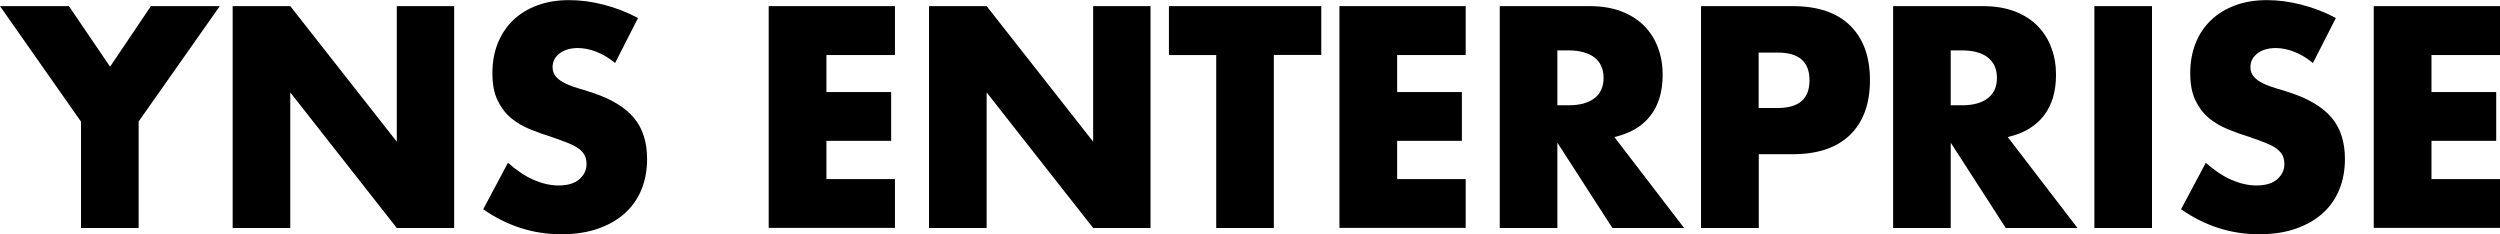 <?xml version="1.0" encoding="UTF-8"?>
<svg xmlns="http://www.w3.org/2000/svg" viewBox="0 0 203.95 19.1">
  <g>
      <path class="cls-1" d="M6.6,9.91L0,.5h5.62l3.36,4.94L12.31.5h5.62l-6.62,9.41v8.69h-4.7v-8.69Z"/>
      <path class="cls-1" d="M18.98,18.6V.5h4.7l8.69,11.06V.5h4.68v18.1h-4.68l-8.69-11.06v11.06h-4.7Z"/>
      <path class="cls-1" d="M50.18,5.14c-.51-.42-1.02-.72-1.54-.92-.51-.2-1.01-.3-1.49-.3-.61,0-1.1.14-1.49.43-.38.29-.58.66-.58,1.13,0,.32.1.58.29.79.19.21.44.39.76.54.31.15.66.28,1.06.4.39.11.78.23,1.16.36,1.54.51,2.66,1.2,3.37,2.05s1.07,1.97,1.07,3.35c0,.93-.16,1.77-.47,2.52-.31.75-.77,1.4-1.37,1.93-.6.54-1.34.95-2.21,1.25s-1.86.44-2.96.44c-2.29,0-4.41-.68-6.36-2.04l2.02-3.79c.7.62,1.4,1.09,2.09,1.39.69.3,1.37.46,2.04.46.77,0,1.34-.18,1.72-.53s.56-.75.56-1.2c0-.27-.05-.51-.14-.71-.1-.2-.26-.38-.48-.55-.22-.17-.52-.32-.88-.47s-.8-.3-1.31-.48c-.61-.19-1.2-.4-1.79-.64-.58-.23-1.1-.54-1.56-.92-.46-.38-.82-.87-1.1-1.45-.28-.58-.42-1.32-.42-2.22s.15-1.71.44-2.44c.3-.73.71-1.35,1.25-1.87.54-.52,1.19-.92,1.97-1.21.78-.29,1.64-.43,2.6-.43.9,0,1.83.12,2.81.37.98.25,1.91.61,2.81,1.09l-1.87,3.67Z"/>
      <path class="cls-1" d="M73.01,4.49h-5.59v3.02h5.28v3.98h-5.28v3.12h5.59v3.98h-10.3V.5h10.3v3.98Z"/>
      <path class="cls-1" d="M75.79,18.6V.5h4.7l8.69,11.06V.5h4.68v18.1h-4.68l-8.69-11.06v11.06h-4.7Z"/>
      <path class="cls-1" d="M103.92,4.49v14.11h-4.7V4.49h-3.86V.5h12.43v3.98h-3.86Z"/>
      <path class="cls-1" d="M119.57,4.49h-5.59v3.02h5.28v3.98h-5.28v3.12h5.59v3.98h-10.3V.5h10.3v3.98Z"/>
      <path class="cls-1" d="M137.4,18.6h-5.86l-4.49-6.96v6.96h-4.7V.5h7.32c1.01,0,1.89.15,2.64.44.75.3,1.37.7,1.86,1.21.49.51.86,1.1,1.1,1.78.25.67.37,1.39.37,2.16,0,1.38-.33,2.49-1,3.35-.66.86-1.64,1.44-2.94,1.74l5.69,7.42ZM127.05,8.59h.89c.93,0,1.64-.19,2.14-.58.5-.38.74-.94.74-1.66s-.25-1.27-.74-1.66c-.5-.38-1.21-.58-2.14-.58h-.89v4.46Z"/>
      <path class="cls-1" d="M143.47,18.6h-4.7V.5h7.49c2.03,0,3.59.53,4.67,1.58,1.08,1.06,1.62,2.54,1.62,4.46s-.54,3.41-1.62,4.46-2.64,1.58-4.67,1.58h-2.78v6ZM143.47,8.81h1.56c1.73,0,2.59-.75,2.59-2.26s-.86-2.26-2.59-2.26h-1.56v4.51Z"/>
      <path class="cls-1" d="M169.49,18.6h-5.86l-4.49-6.96v6.96h-4.7V.5h7.32c1.01,0,1.89.15,2.64.44.75.3,1.37.7,1.86,1.21.49.51.86,1.1,1.1,1.78.25.67.37,1.39.37,2.16,0,1.38-.33,2.49-1,3.35-.66.86-1.64,1.44-2.94,1.74l5.69,7.42ZM159.14,8.59h.89c.93,0,1.64-.19,2.14-.58s.74-.94.74-1.66-.25-1.27-.74-1.66-1.21-.58-2.14-.58h-.89v4.46Z"/>
      <path class="cls-1" d="M175.56.5v18.1h-4.7V.5h4.7Z"/>
      <path class="cls-1" d="M188.69,5.14c-.51-.42-1.02-.72-1.54-.92-.51-.2-1.01-.3-1.49-.3-.61,0-1.1.14-1.49.43-.38.29-.58.66-.58,1.13,0,.32.1.58.29.79.19.21.44.39.76.54.31.15.66.28,1.06.4.39.11.78.23,1.16.36,1.54.51,2.66,1.2,3.37,2.05s1.07,1.97,1.07,3.35c0,.93-.16,1.77-.47,2.52-.31.75-.77,1.4-1.37,1.93-.6.54-1.34.95-2.21,1.25-.87.3-1.86.44-2.96.44-2.29,0-4.41-.68-6.36-2.04l2.02-3.79c.7.62,1.4,1.09,2.09,1.39.69.3,1.37.46,2.04.46.77,0,1.34-.18,1.72-.53.38-.35.56-.75.56-1.2,0-.27-.05-.51-.14-.71-.1-.2-.26-.38-.48-.55-.22-.17-.52-.32-.88-.47s-.8-.3-1.31-.48c-.61-.19-1.2-.4-1.79-.64s-1.1-.54-1.56-.92c-.46-.38-.82-.87-1.1-1.45-.28-.58-.42-1.32-.42-2.22s.15-1.71.44-2.44.71-1.35,1.25-1.87c.54-.52,1.19-.92,1.97-1.21.78-.29,1.64-.43,2.6-.43.9,0,1.83.12,2.81.37.98.25,1.91.61,2.81,1.09l-1.87,3.67Z"/>
      <path class="cls-1" d="M203.95,4.49h-5.59v3.02h5.28v3.98h-5.28v3.12h5.59v3.98h-10.3V.5h10.3v3.98Z"/>
    </g>
  <!-- <defs><style>@media (prefers-color-scheme: dark) { .cls-1 { fill: #fff; }}</style></defs> -->
</svg>